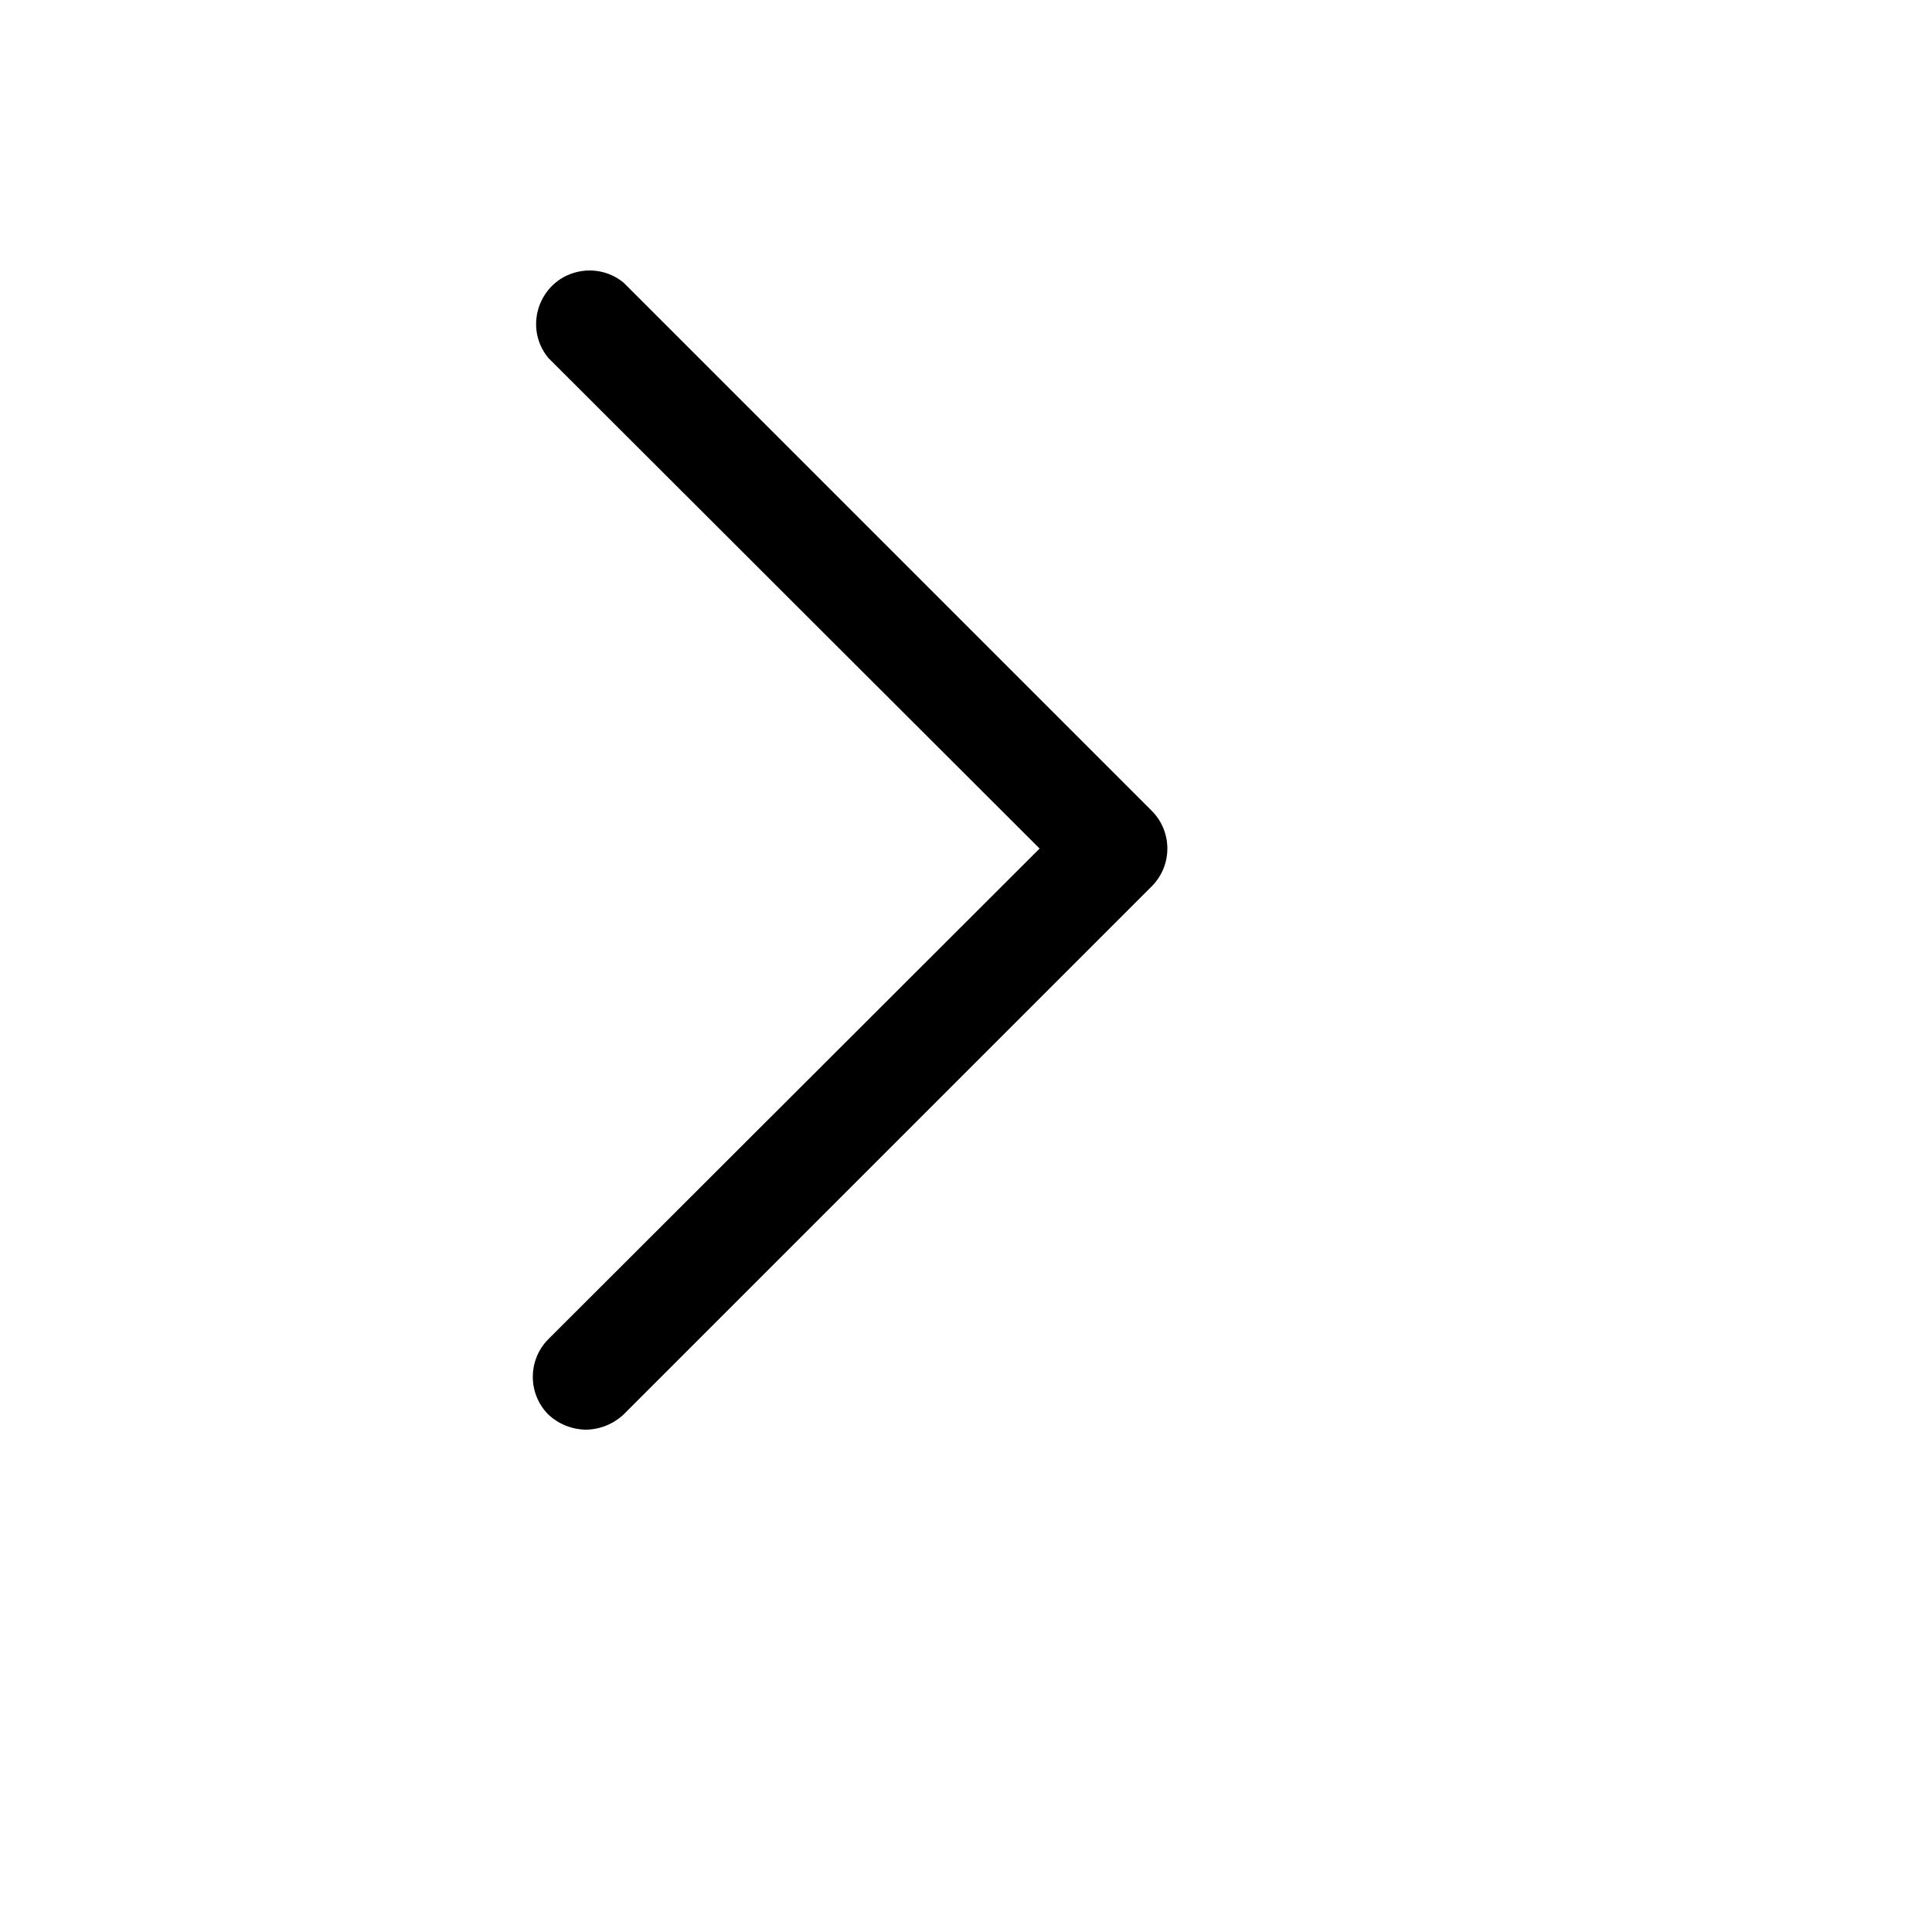 <svg xmlns="http://www.w3.org/2000/svg" version="1.1" xmlns:xlink="http://www.w3.org/1999/xlink" width="100%" height="100%" id="svgWorkerArea" viewBox="-25 -25 625 625" xmlns:idraw="https://idraw.muisca.co" style="background: white;"><defs id="defsdoc"><pattern id="patternBool" x="0" y="0" width="10" height="10" patternUnits="userSpaceOnUse" patternTransform="rotate(35)"><circle cx="5" cy="5" r="4" style="stroke: none;fill: #ff000070;"></circle></pattern></defs><g id="fileImp-495397609" class="cosito"><path id="pathImp-327563485" class="grouped" d="M164.549 437.5C160.019 437.438 155.676 435.686 152.372 432.587 145.692 425.843 145.692 414.977 152.372 408.233 152.372 408.233 311.311 249.507 311.311 249.507 311.311 249.507 152.372 90.782 152.372 90.782 143.921 80.485 149.786 64.902 162.929 62.731 167.845 61.919 172.873 63.267 176.726 66.428 176.726 66.428 347.628 237.331 347.628 237.331 354.308 244.074 354.308 254.94 347.628 261.684 347.628 261.684 176.726 432.587 176.726 432.587 173.422 435.686 169.079 437.438 164.549 437.5 164.549 437.5 164.549 437.5 164.549 437.5"></path></g></svg>